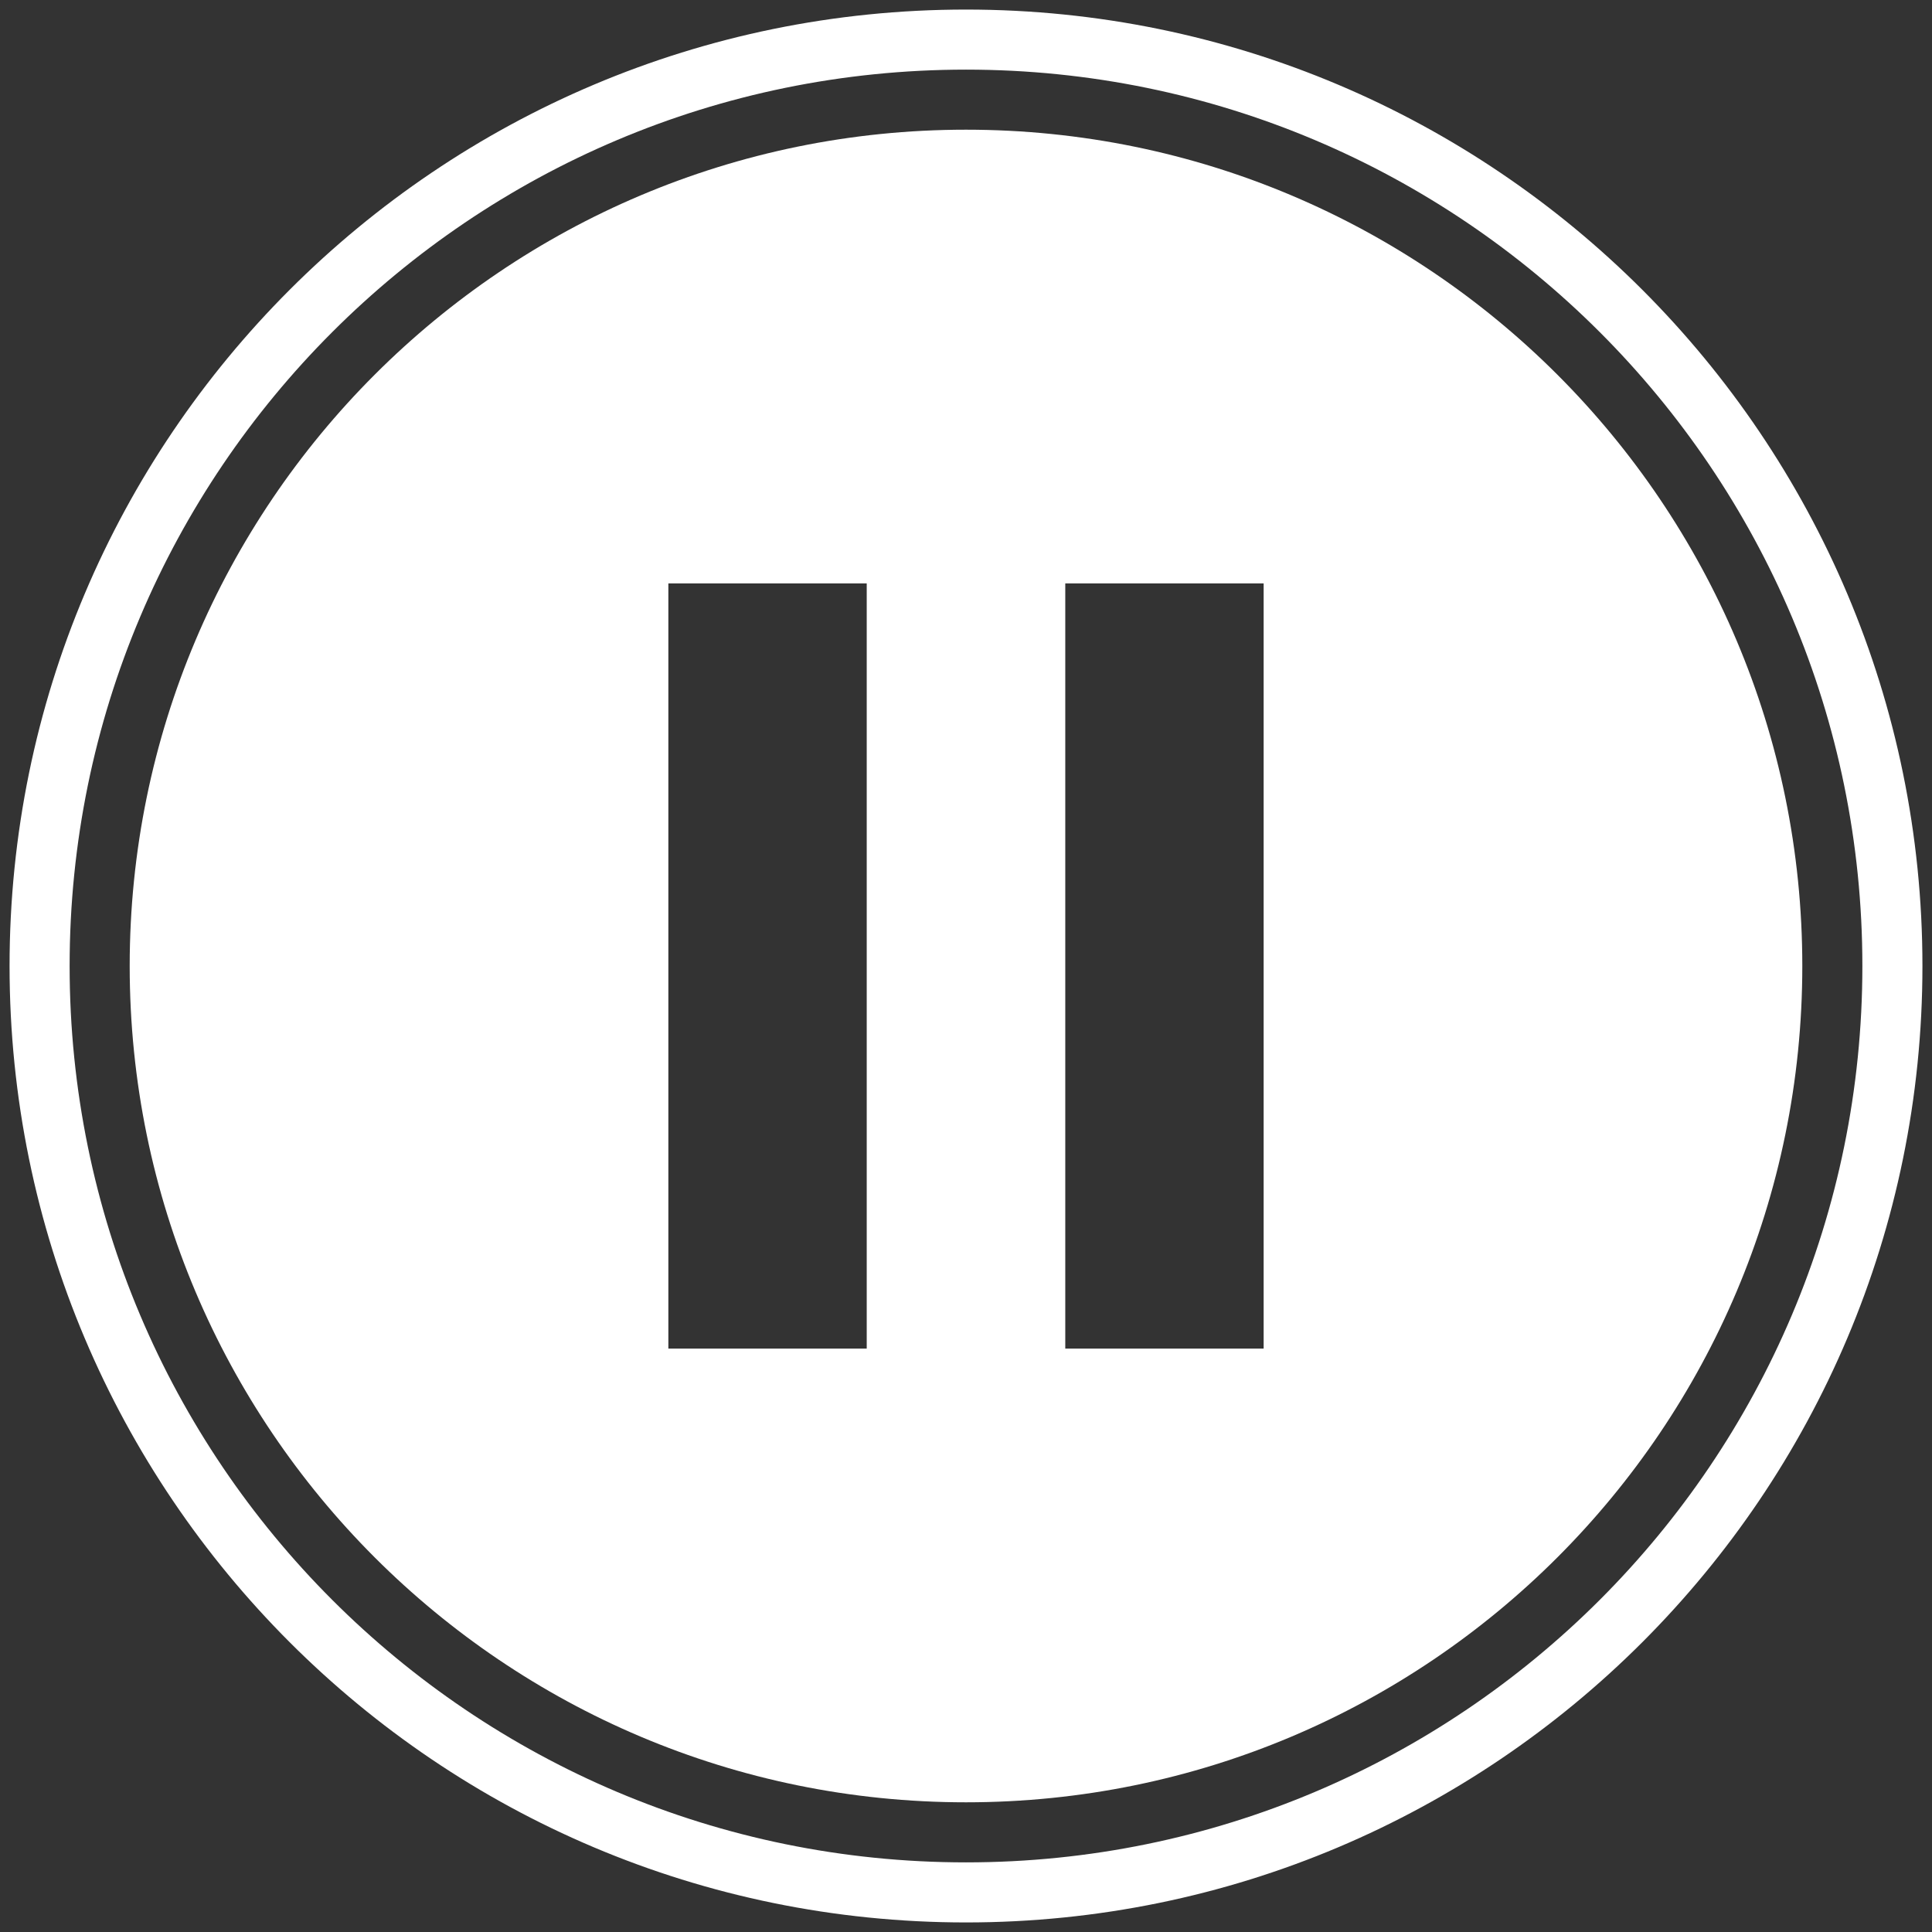 <?xml version="1.0" encoding="UTF-8"?>
<svg id="Layer_1" data-name="Layer 1" xmlns="http://www.w3.org/2000/svg" viewBox="0 0 101 101">
  <rect x="0" y="0" width="101" height="101" fill="#333333" stroke="none"/>
  <path d="M50.5.5C22.89.5.5,22.89.5,50.5s22.39,50,50,50,50-22.39,50-50S78.11.5,50.5.5ZM50.5,97.36c-25.88,0-46.86-20.98-46.86-46.86S24.62,3.64,50.5,3.64s46.86,20.98,46.86,46.86-20.98,46.86-46.86,46.86Z" style="fill: #fff;"/>
  <path d="M50.5,6.78C26.36,6.78,6.78,26.36,6.78,50.5s19.57,43.72,43.72,43.72,43.72-19.57,43.72-43.72S74.64,6.78,50.5,6.78ZM45.31,70.5h-10.37V30.5h10.37v40ZM66.06,70.5h-10.37V30.5h10.37v40Z" style="fill: #fff;"/>
</svg>